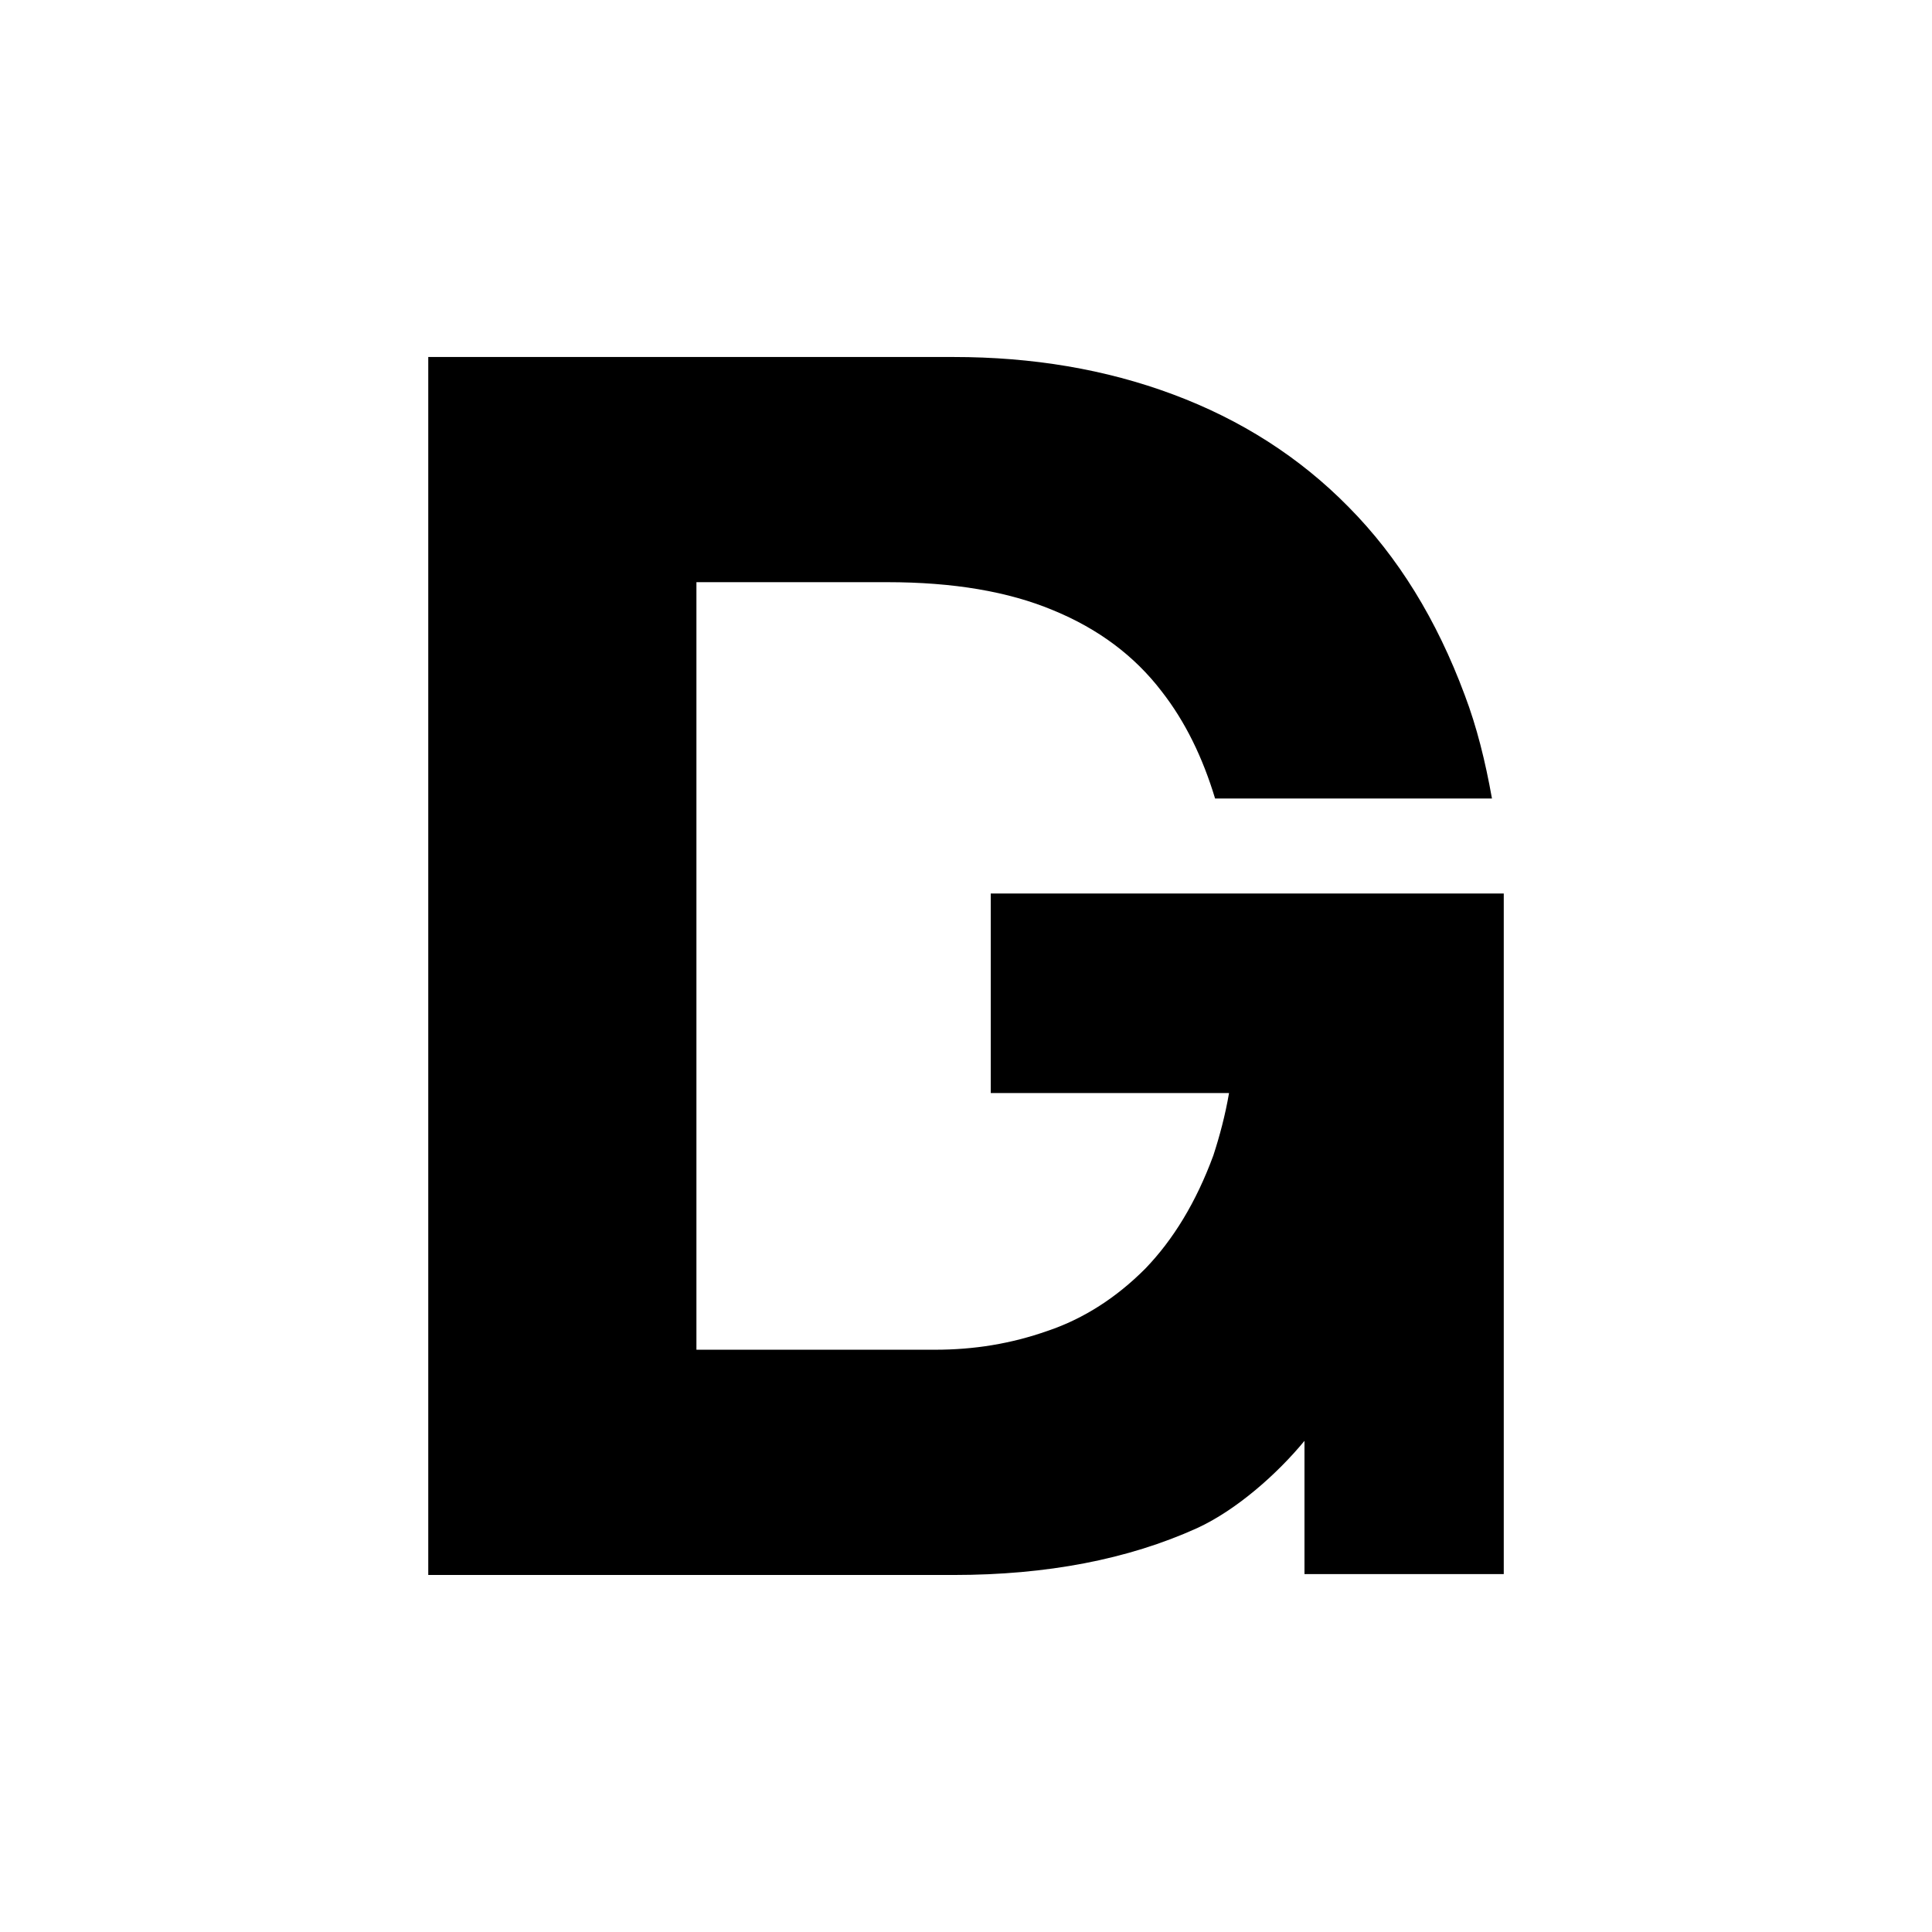 <?xml version="1.0" encoding="utf-8"?>
<!-- Generator: Adobe Illustrator 16.0.0, SVG Export Plug-In . SVG Version: 6.00 Build 0)  -->
<!DOCTYPE svg PUBLIC "-//W3C//DTD SVG 1.1//EN" "http://www.w3.org/Graphics/SVG/1.1/DTD/svg11.dtd">
<svg version="1.1" id="Ebene_1" xmlns="http://www.w3.org/2000/svg" xmlns:xlink="http://www.w3.org/1999/xlink" x="0px" y="0px"
	 width="96px" height="96px" viewBox="0 0 96 96" enable-background="new 0 0 96 96" xml:space="preserve">
<rect fill="#FFFFFF" width="96" height="96"/>
<path d="M49.23,44.398v9.916h11.84c-0.189,1.104-0.469,2.146-0.779,3.098c-0.854,2.321-1.992,4.186-3.387,5.631
	c-1.426,1.43-3.045,2.478-4.846,3.087c-1.834,0.645-3.669,0.937-5.593,0.937h-1.152H34.605V28.928h9.476
	c3.292,0,6.03,0.465,8.263,1.401c2.236,0.921,4.029,2.261,5.379,4.026c1.176,1.506,2.041,3.292,2.654,5.323h13.758
	c-0.328-1.844-0.756-3.569-1.355-5.145c-1.391-3.741-3.303-6.85-5.77-9.341c-2.436-2.479-5.359-4.34-8.723-5.594
	c-3.359-1.254-6.998-1.859-10.901-1.859H21.28v60.521h24.032h0.648h1.428c4.62,0,8.659-0.772,12.099-2.33
	c1.969-0.907,3.99-2.705,5.332-4.335v6.62h9.902V51.32v-6.922h-13.42H49.23z"/>
</svg>
